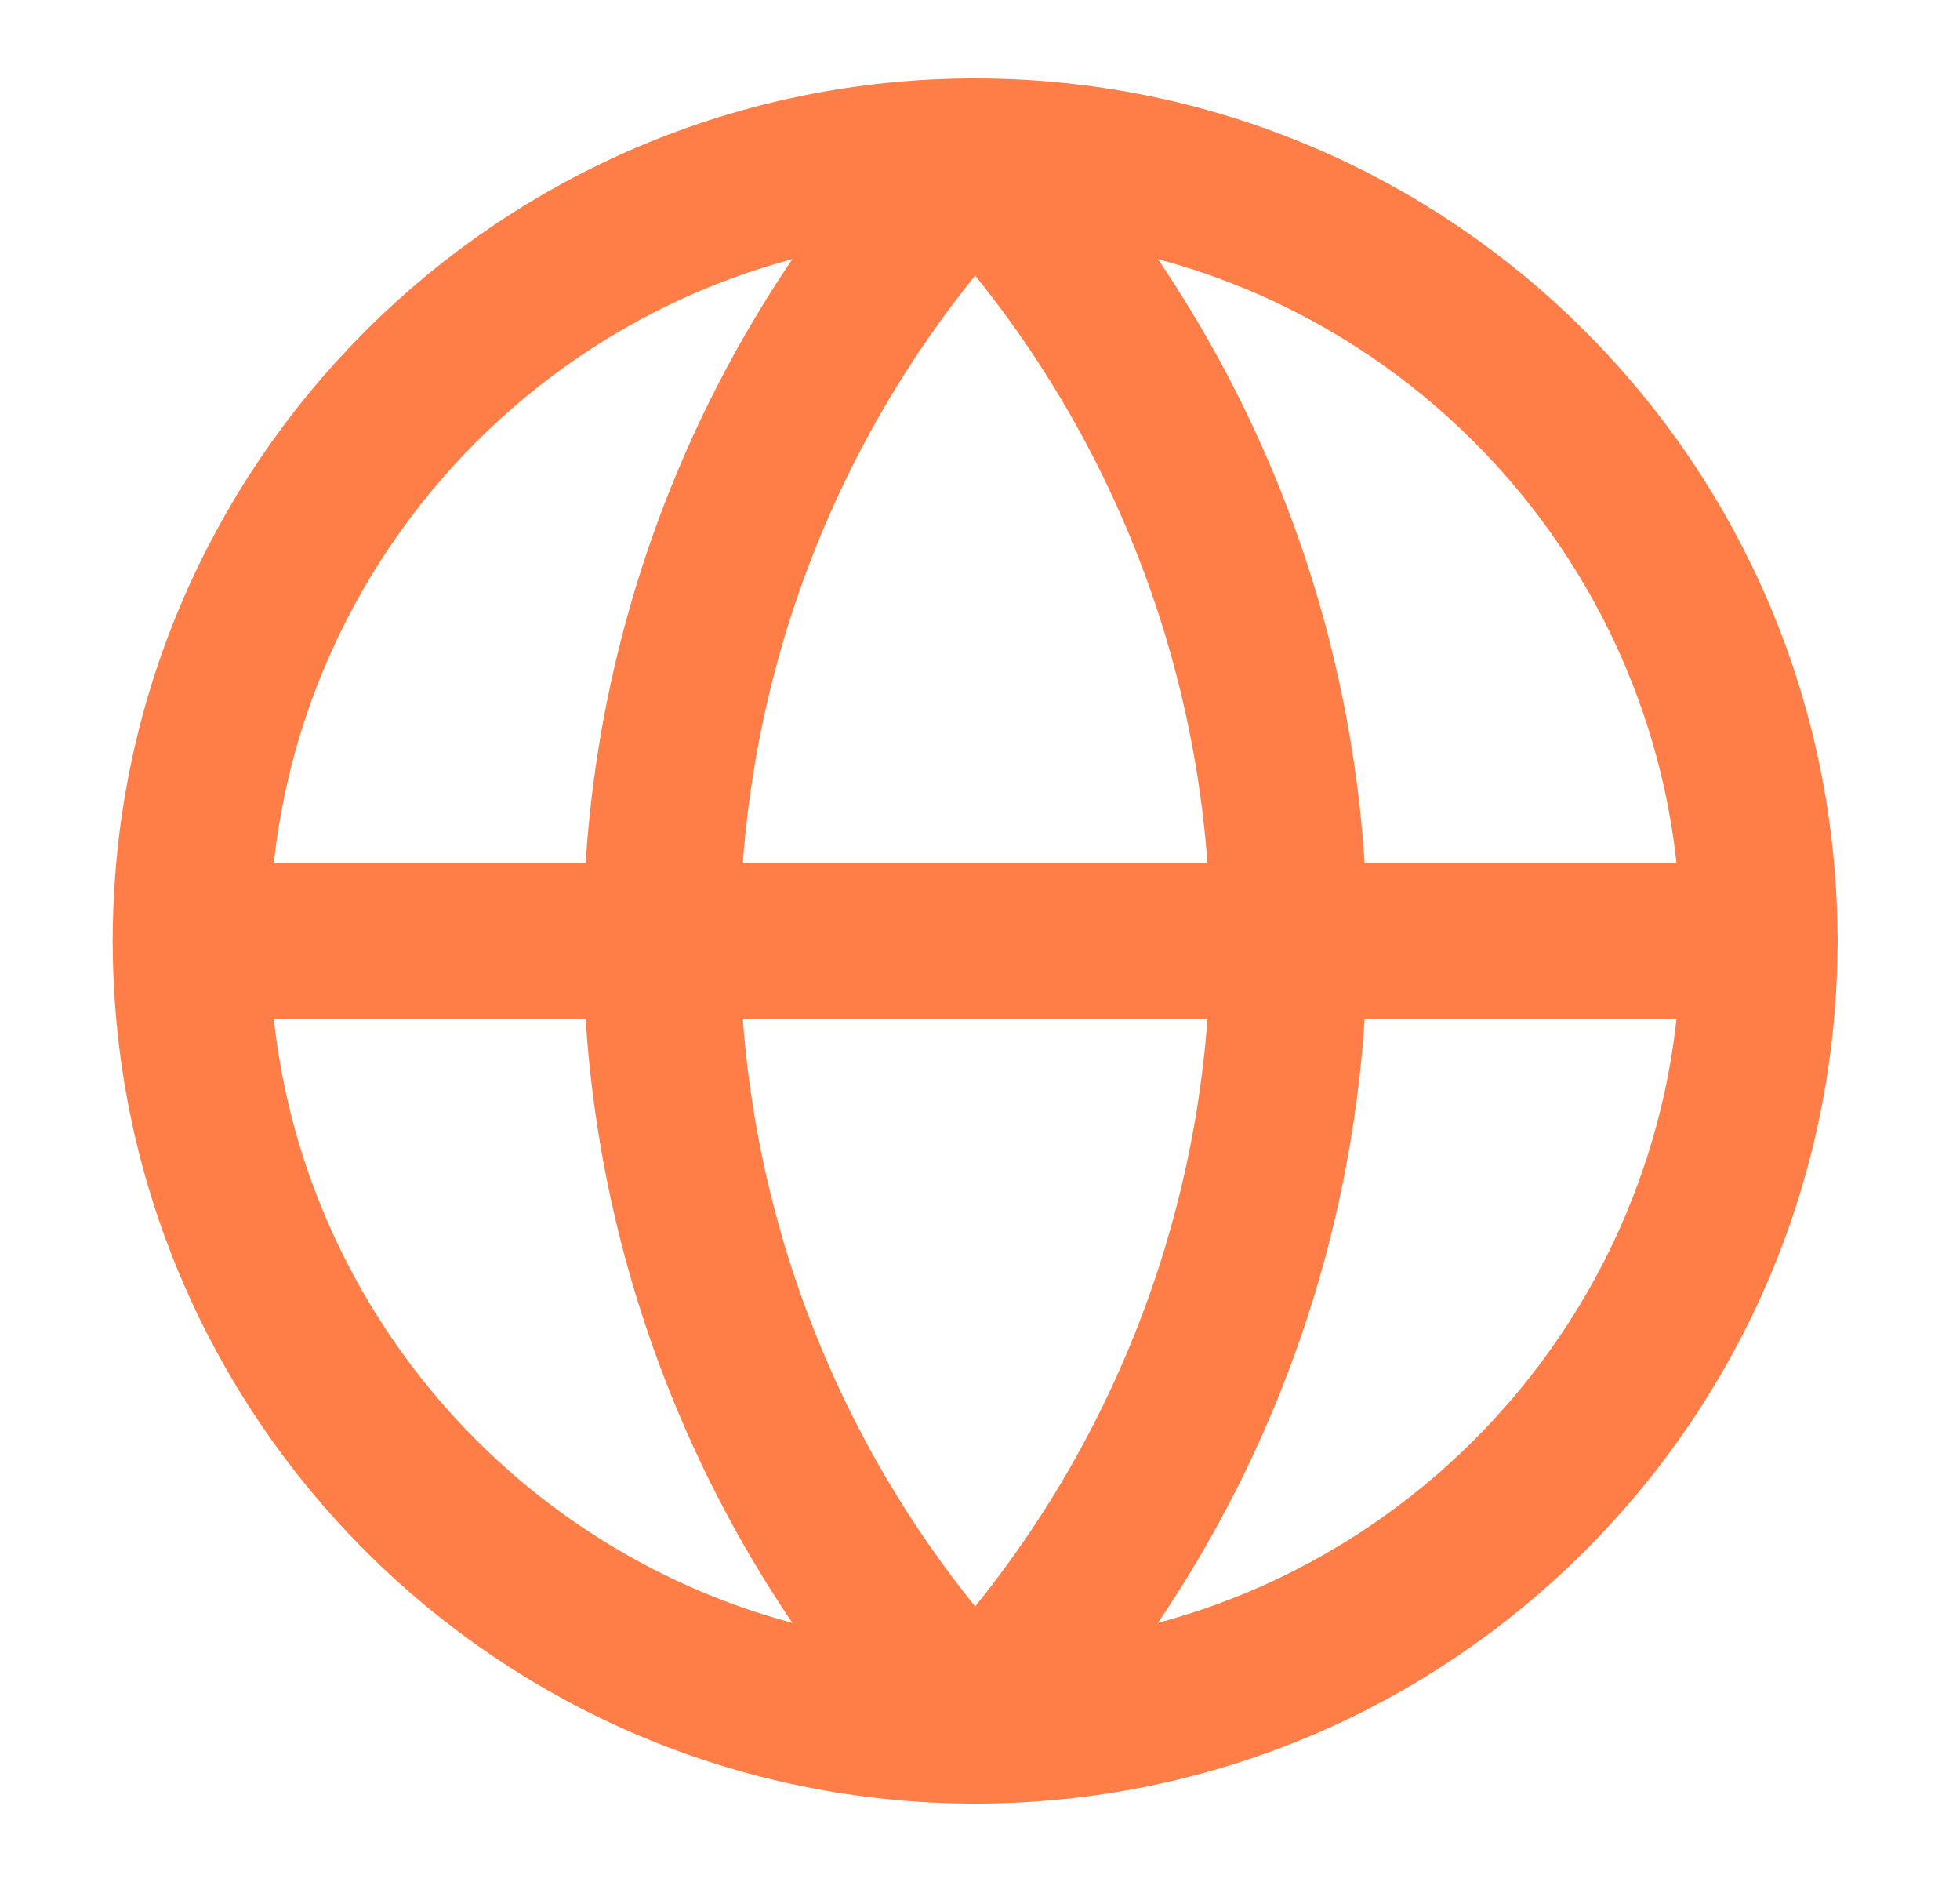 <svg xmlns="http://www.w3.org/2000/svg" width="25" height="24" viewBox="0 0 25 24" fill="none"><path d="M12.438 22C17.96 22 22.438 17.523 22.438 12C22.438 6.477 17.96 2 12.438 2C6.915 2 2.438 6.477 2.438 12C2.438 17.523 6.915 22 12.438 22Z" stroke="#FF7D46" stroke-width="2" stroke-linecap="round" stroke-linejoin="round"></path><path d="M12.438 2C9.87 4.696 8.438 8.277 8.438 12C8.438 15.723 9.87 19.304 12.438 22C15.005 19.304 16.438 15.723 16.438 12C16.438 8.277 15.005 4.696 12.438 2Z" stroke="#FF7D46" stroke-width="2" stroke-linecap="round" stroke-linejoin="round"></path><path d="M2.438 12H22.438" stroke="#FF7D46" stroke-width="2" stroke-linecap="round" stroke-linejoin="round"></path></svg>